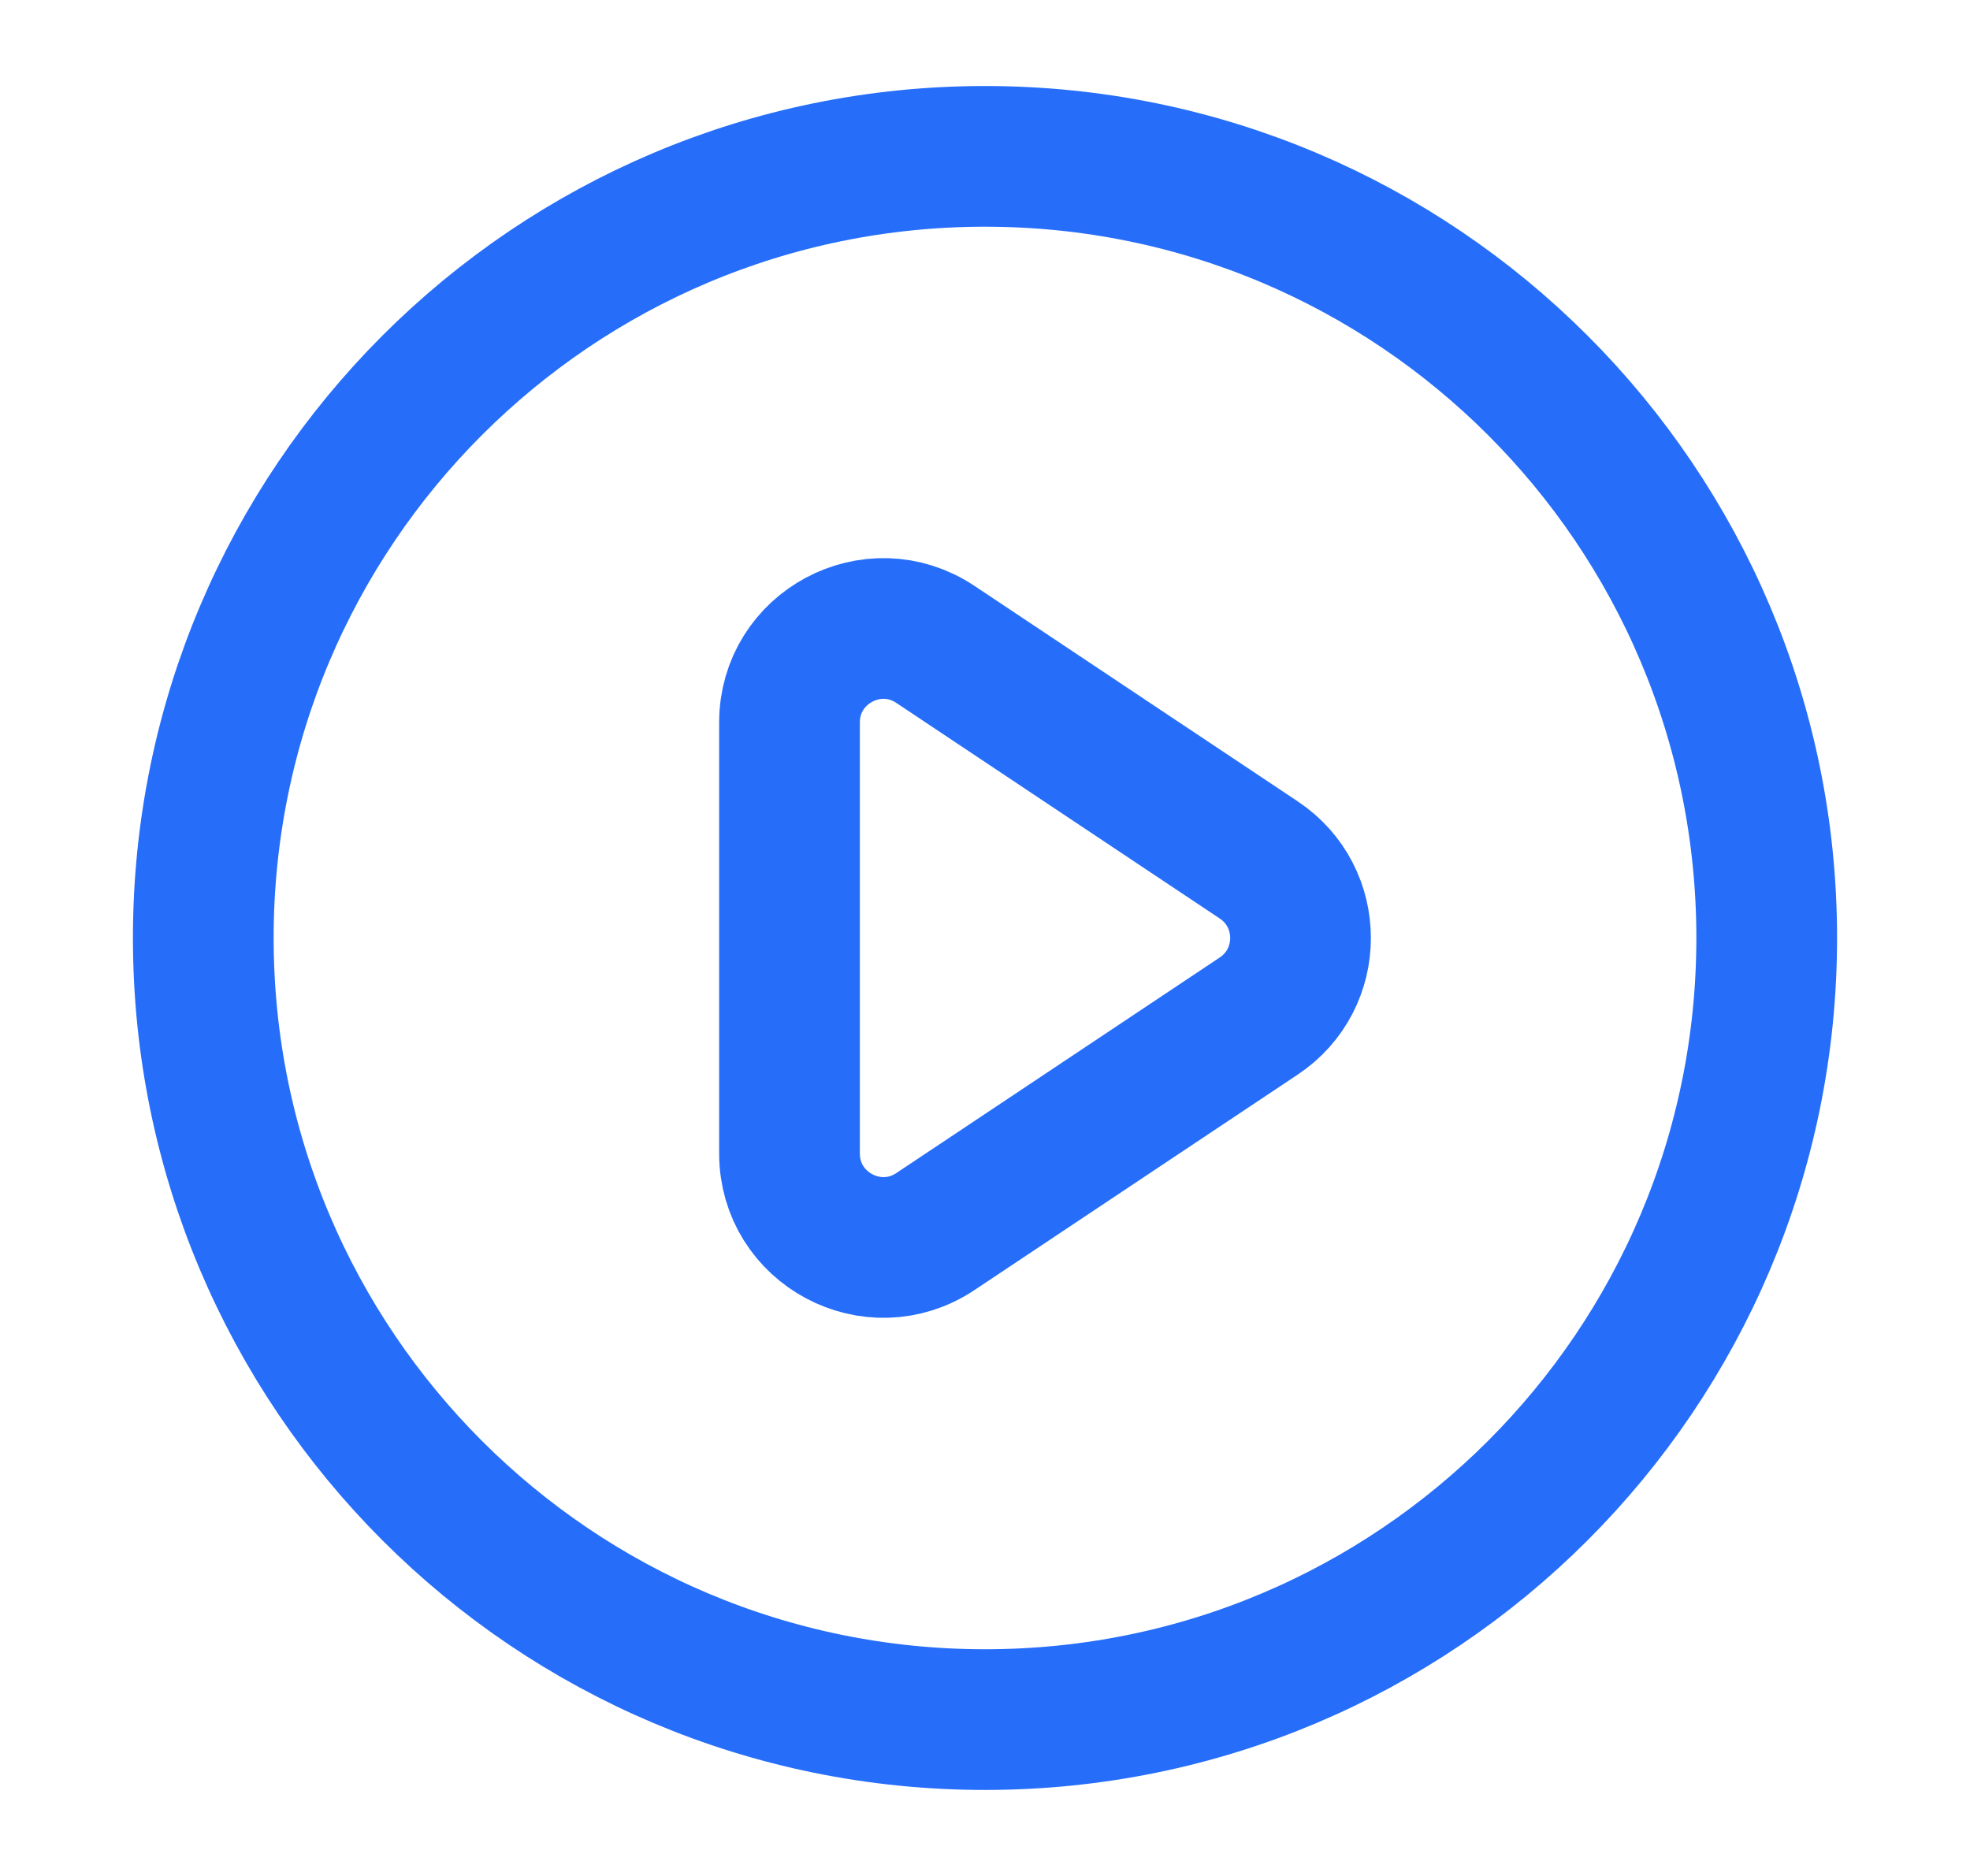 <svg width="21" height="20" viewBox="0 0 21 20" fill="none" xmlns="http://www.w3.org/2000/svg">
<path fill-rule="evenodd" clip-rule="evenodd" d="M10.5 18.333C15.102 18.333 18.833 14.602 18.833 10C18.833 5.398 15.102 1.667 10.5 1.667C5.897 1.667 2.167 5.398 2.167 10C2.167 14.602 5.897 18.333 10.5 18.333Z" stroke="#266EFA" stroke-width="1.5" stroke-linecap="round" stroke-linejoin="round"/>
<path fill-rule="evenodd" clip-rule="evenodd" d="M8.416 7.702C8.416 6.903 9.307 6.427 9.971 6.87L13.418 9.168C14.012 9.564 14.012 10.436 13.418 10.832L9.971 13.13C9.307 13.573 8.416 13.097 8.416 12.298V7.702Z" stroke="#266EFA" stroke-width="1.5" stroke-linecap="round" stroke-linejoin="round"/>
</svg>
